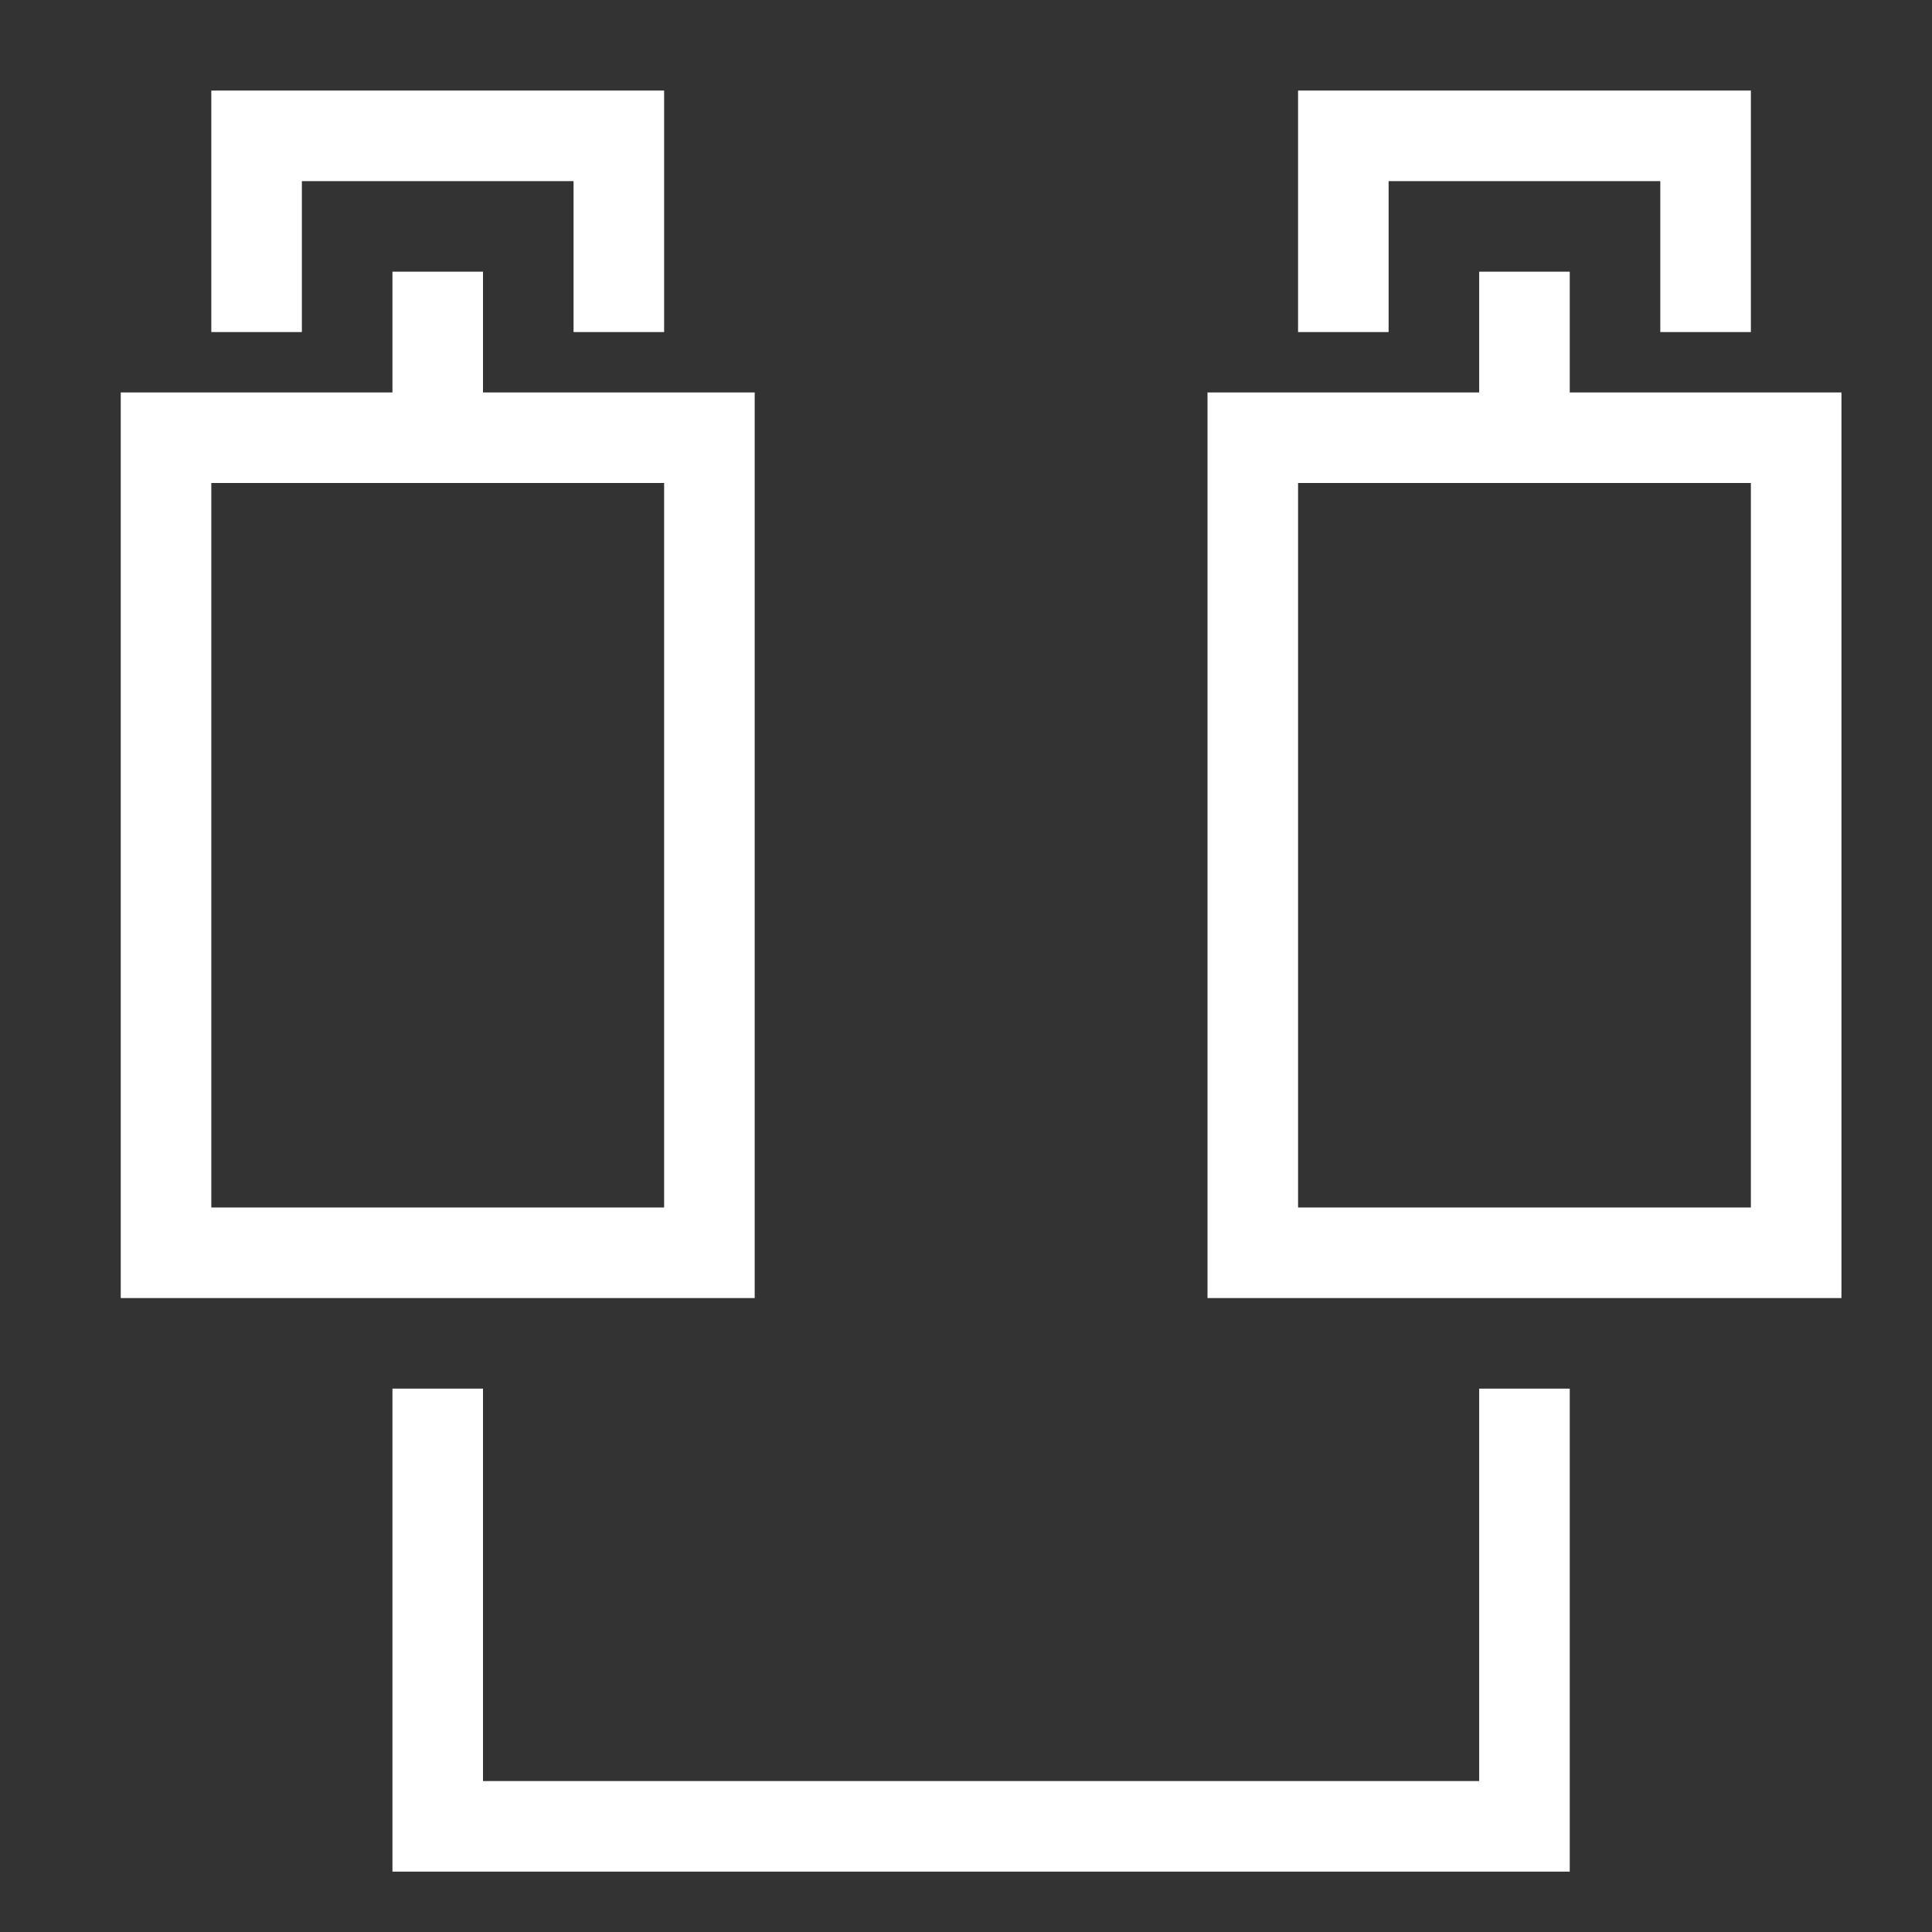 <?xml version="1.0" encoding="utf-8"?>
<!-- Generator: Adobe Illustrator 24.3.0, SVG Export Plug-In . SVG Version: 6.00 Build 0)  -->
<svg version="1.1" id="Layer_1" xmlns="http://www.w3.org/2000/svg" xmlns:xlink="http://www.w3.org/1999/xlink" x="0px" y="0px"
	 viewBox="0 0 64 64" style="enable-background:new 0 0 64 64;" xml:space="preserve">
<rect x="0" y="0" width="64" height="64" fill="#333333" stroke="none"/>
<style type="text/css">
	.st0{fill:none;stroke:#FFFFFF;stroke-width:3;stroke-linecap:square;stroke-miterlimit:10;}
	.st1{fill:none;}
</style>
<g transform="translate(0.5 0.5)">
	<rect x="41" y="14" class="st0" width="18" height="27"/>
	<polyline class="st0" points="50,47 50,60 14,60 14,47 	"/>
	<polyline class="st0" points="44,9 44,4 56,4 56,9 	"/>
	<line class="st0" x1="50" y1="10" x2="50" y2="14"/>
	<rect x="5" y="14" class="st0" width="18" height="27"/>
	<polyline class="st0" points="8,9 8,4 20,4 20,9 	"/>
	<line class="st0" x1="14" y1="10" x2="14" y2="14"/>
</g>
<rect class="st1" width="64" height="64"/>
</svg>
